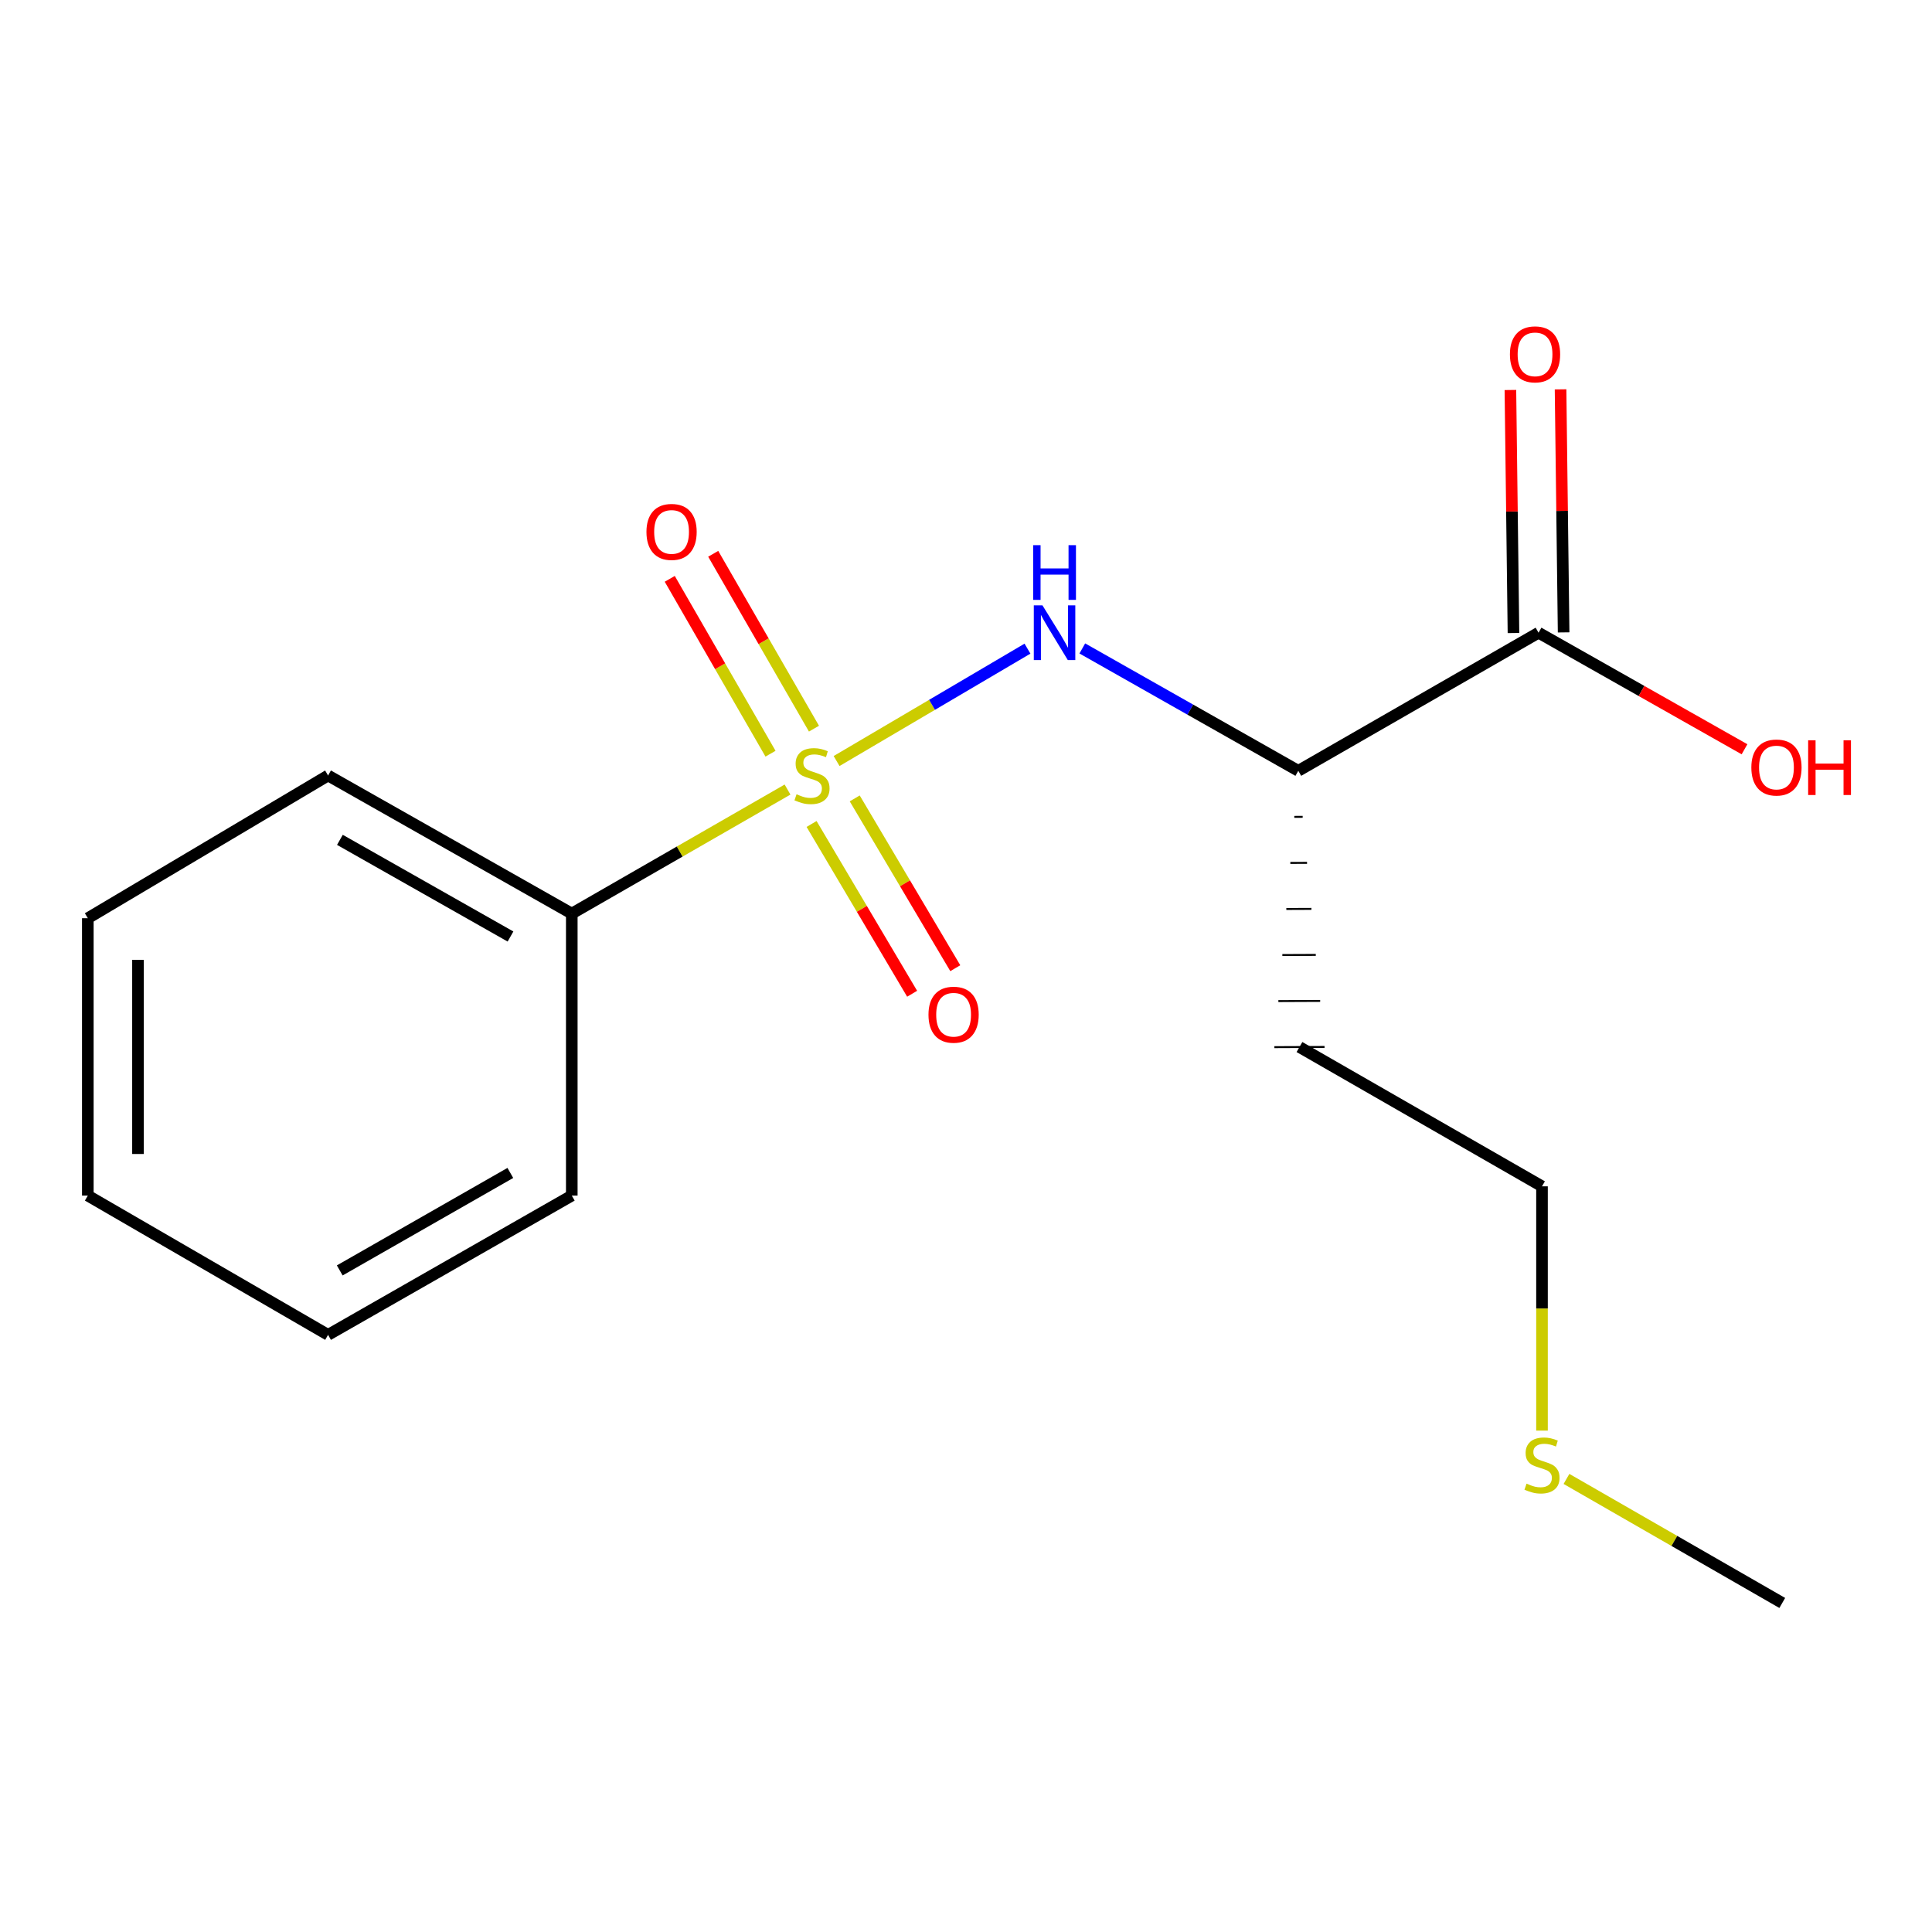 <?xml version='1.0' encoding='iso-8859-1'?>
<svg version='1.1' baseProfile='full'
              xmlns='http://www.w3.org/2000/svg'
                      xmlns:rdkit='http://www.rdkit.org/xml'
                      xmlns:xlink='http://www.w3.org/1999/xlink'
                  xml:space='preserve'
width='1000px' height='1000px' viewBox='0 0 1000 1000'>
<!-- END OF HEADER -->
<rect style='opacity:1.0;fill:#FFFFFF;stroke:none' width='1000' height='1000' x='0' y='0'> </rect>
<path class='bond-0' d='M 433.018,393.904 L 482.419,364.821' style='fill:none;fill-rule:evenodd;stroke:#CCCC00;stroke-width:6px;stroke-linecap:butt;stroke-linejoin:miter;stroke-opacity:1' />
<path class='bond-0' d='M 482.419,364.821 L 531.821,335.739' style='fill:none;fill-rule:evenodd;stroke:#0000FF;stroke-width:6px;stroke-linecap:butt;stroke-linejoin:miter;stroke-opacity:1' />
<path class='bond-3' d='M 421.31,377.153 L 395.234,331.897' style='fill:none;fill-rule:evenodd;stroke:#CCCC00;stroke-width:6px;stroke-linecap:butt;stroke-linejoin:miter;stroke-opacity:1' />
<path class='bond-3' d='M 395.234,331.897 L 369.158,286.642' style='fill:none;fill-rule:evenodd;stroke:#FF0000;stroke-width:6px;stroke-linecap:butt;stroke-linejoin:miter;stroke-opacity:1' />
<path class='bond-3' d='M 398.815,390.114 L 372.739,344.859' style='fill:none;fill-rule:evenodd;stroke:#CCCC00;stroke-width:6px;stroke-linecap:butt;stroke-linejoin:miter;stroke-opacity:1' />
<path class='bond-3' d='M 372.739,344.859 L 346.663,299.603' style='fill:none;fill-rule:evenodd;stroke:#FF0000;stroke-width:6px;stroke-linecap:butt;stroke-linejoin:miter;stroke-opacity:1' />
<path class='bond-4' d='M 420.069,426.484 L 446.093,470.424' style='fill:none;fill-rule:evenodd;stroke:#CCCC00;stroke-width:6px;stroke-linecap:butt;stroke-linejoin:miter;stroke-opacity:1' />
<path class='bond-4' d='M 446.093,470.424 L 472.118,514.365' style='fill:none;fill-rule:evenodd;stroke:#FF0000;stroke-width:6px;stroke-linecap:butt;stroke-linejoin:miter;stroke-opacity:1' />
<path class='bond-4' d='M 442.407,413.254 L 468.431,457.195' style='fill:none;fill-rule:evenodd;stroke:#CCCC00;stroke-width:6px;stroke-linecap:butt;stroke-linejoin:miter;stroke-opacity:1' />
<path class='bond-4' d='M 468.431,457.195 L 494.456,501.136' style='fill:none;fill-rule:evenodd;stroke:#FF0000;stroke-width:6px;stroke-linecap:butt;stroke-linejoin:miter;stroke-opacity:1' />
<path class='bond-5' d='M 407.63,408.675 L 351.792,440.774' style='fill:none;fill-rule:evenodd;stroke:#CCCC00;stroke-width:6px;stroke-linecap:butt;stroke-linejoin:miter;stroke-opacity:1' />
<path class='bond-5' d='M 351.792,440.774 L 295.954,472.874' style='fill:none;fill-rule:evenodd;stroke:#000000;stroke-width:6px;stroke-linecap:butt;stroke-linejoin:miter;stroke-opacity:1' />
<path class='bond-1' d='M 560.199,335.629 L 616.096,367.3' style='fill:none;fill-rule:evenodd;stroke:#0000FF;stroke-width:6px;stroke-linecap:butt;stroke-linejoin:miter;stroke-opacity:1' />
<path class='bond-1' d='M 616.096,367.3 L 671.993,398.97' style='fill:none;fill-rule:evenodd;stroke:#000000;stroke-width:6px;stroke-linecap:butt;stroke-linejoin:miter;stroke-opacity:1' />
<path class='bond-2' d='M 671.993,398.97 L 796.348,327.49' style='fill:none;fill-rule:evenodd;stroke:#000000;stroke-width:6px;stroke-linecap:butt;stroke-linejoin:miter;stroke-opacity:1' />
<path class='bond-7' d='M 669.93,422.809 L 674.257,422.79' style='fill:none;fill-rule:evenodd;stroke:#000000;stroke-width:1.0px;stroke-linecap:butt;stroke-linejoin:miter;stroke-opacity:1' />
<path class='bond-7' d='M 667.868,446.647 L 676.522,446.611' style='fill:none;fill-rule:evenodd;stroke:#000000;stroke-width:1.0px;stroke-linecap:butt;stroke-linejoin:miter;stroke-opacity:1' />
<path class='bond-7' d='M 665.805,470.486 L 678.786,470.431' style='fill:none;fill-rule:evenodd;stroke:#000000;stroke-width:1.0px;stroke-linecap:butt;stroke-linejoin:miter;stroke-opacity:1' />
<path class='bond-7' d='M 663.743,494.324 L 681.05,494.251' style='fill:none;fill-rule:evenodd;stroke:#000000;stroke-width:1.0px;stroke-linecap:butt;stroke-linejoin:miter;stroke-opacity:1' />
<path class='bond-7' d='M 661.68,518.163 L 683.315,518.071' style='fill:none;fill-rule:evenodd;stroke:#000000;stroke-width:1.0px;stroke-linecap:butt;stroke-linejoin:miter;stroke-opacity:1' />
<path class='bond-7' d='M 659.618,542.001 L 685.579,541.891' style='fill:none;fill-rule:evenodd;stroke:#000000;stroke-width:1.0px;stroke-linecap:butt;stroke-linejoin:miter;stroke-opacity:1' />
<path class='bond-6' d='M 809.328,327.326 L 808.535,264.429' style='fill:none;fill-rule:evenodd;stroke:#000000;stroke-width:6px;stroke-linecap:butt;stroke-linejoin:miter;stroke-opacity:1' />
<path class='bond-6' d='M 808.535,264.429 L 807.742,201.532' style='fill:none;fill-rule:evenodd;stroke:#FF0000;stroke-width:6px;stroke-linecap:butt;stroke-linejoin:miter;stroke-opacity:1' />
<path class='bond-6' d='M 783.369,327.653 L 782.576,264.756' style='fill:none;fill-rule:evenodd;stroke:#000000;stroke-width:6px;stroke-linecap:butt;stroke-linejoin:miter;stroke-opacity:1' />
<path class='bond-6' d='M 782.576,264.756 L 781.783,201.859' style='fill:none;fill-rule:evenodd;stroke:#FF0000;stroke-width:6px;stroke-linecap:butt;stroke-linejoin:miter;stroke-opacity:1' />
<path class='bond-8' d='M 796.348,327.49 L 849.652,357.656' style='fill:none;fill-rule:evenodd;stroke:#000000;stroke-width:6px;stroke-linecap:butt;stroke-linejoin:miter;stroke-opacity:1' />
<path class='bond-8' d='M 849.652,357.656 L 902.955,387.823' style='fill:none;fill-rule:evenodd;stroke:#FF0000;stroke-width:6px;stroke-linecap:butt;stroke-linejoin:miter;stroke-opacity:1' />
<path class='bond-11' d='M 295.954,472.874 L 169.81,401.393' style='fill:none;fill-rule:evenodd;stroke:#000000;stroke-width:6px;stroke-linecap:butt;stroke-linejoin:miter;stroke-opacity:1' />
<path class='bond-11' d='M 264.234,484.739 L 175.933,434.703' style='fill:none;fill-rule:evenodd;stroke:#000000;stroke-width:6px;stroke-linecap:butt;stroke-linejoin:miter;stroke-opacity:1' />
<path class='bond-12' d='M 295.954,472.874 L 295.954,618.836' style='fill:none;fill-rule:evenodd;stroke:#000000;stroke-width:6px;stroke-linecap:butt;stroke-linejoin:miter;stroke-opacity:1' />
<path class='bond-10' d='M 672.599,541.946 L 798.137,614.047' style='fill:none;fill-rule:evenodd;stroke:#000000;stroke-width:6px;stroke-linecap:butt;stroke-linejoin:miter;stroke-opacity:1' />
<path class='bond-9' d='M 798.137,740.482 L 798.137,677.265' style='fill:none;fill-rule:evenodd;stroke:#CCCC00;stroke-width:6px;stroke-linecap:butt;stroke-linejoin:miter;stroke-opacity:1' />
<path class='bond-9' d='M 798.137,677.265 L 798.137,614.047' style='fill:none;fill-rule:evenodd;stroke:#000000;stroke-width:6px;stroke-linecap:butt;stroke-linejoin:miter;stroke-opacity:1' />
<path class='bond-13' d='M 810.803,765.486 L 866.648,797.586' style='fill:none;fill-rule:evenodd;stroke:#CCCC00;stroke-width:6px;stroke-linecap:butt;stroke-linejoin:miter;stroke-opacity:1' />
<path class='bond-13' d='M 866.648,797.586 L 922.493,829.687' style='fill:none;fill-rule:evenodd;stroke:#000000;stroke-width:6px;stroke-linecap:butt;stroke-linejoin:miter;stroke-opacity:1' />
<path class='bond-14' d='M 169.81,401.393 L 45.455,475.268' style='fill:none;fill-rule:evenodd;stroke:#000000;stroke-width:6px;stroke-linecap:butt;stroke-linejoin:miter;stroke-opacity:1' />
<path class='bond-15' d='M 295.954,618.836 L 169.81,690.922' style='fill:none;fill-rule:evenodd;stroke:#000000;stroke-width:6px;stroke-linecap:butt;stroke-linejoin:miter;stroke-opacity:1' />
<path class='bond-15' d='M 264.152,607.108 L 175.851,657.569' style='fill:none;fill-rule:evenodd;stroke:#000000;stroke-width:6px;stroke-linecap:butt;stroke-linejoin:miter;stroke-opacity:1' />
<path class='bond-17' d='M 45.455,475.268 L 45.455,618.836' style='fill:none;fill-rule:evenodd;stroke:#000000;stroke-width:6px;stroke-linecap:butt;stroke-linejoin:miter;stroke-opacity:1' />
<path class='bond-17' d='M 71.416,496.803 L 71.416,597.301' style='fill:none;fill-rule:evenodd;stroke:#000000;stroke-width:6px;stroke-linecap:butt;stroke-linejoin:miter;stroke-opacity:1' />
<path class='bond-16' d='M 169.81,690.922 L 45.455,618.836' style='fill:none;fill-rule:evenodd;stroke:#000000;stroke-width:6px;stroke-linecap:butt;stroke-linejoin:miter;stroke-opacity:1' />
<path  class='atom-0' d='M 412.296 411.113
Q 412.616 411.233, 413.936 411.793
Q 415.256 412.353, 416.696 412.713
Q 418.176 413.033, 419.616 413.033
Q 422.296 413.033, 423.856 411.753
Q 425.416 410.433, 425.416 408.153
Q 425.416 406.593, 424.616 405.633
Q 423.856 404.673, 422.656 404.153
Q 421.456 403.633, 419.456 403.033
Q 416.936 402.273, 415.416 401.553
Q 413.936 400.833, 412.856 399.313
Q 411.816 397.793, 411.816 395.233
Q 411.816 391.673, 414.216 389.473
Q 416.656 387.273, 421.456 387.273
Q 424.736 387.273, 428.456 388.833
L 427.536 391.913
Q 424.136 390.513, 421.576 390.513
Q 418.816 390.513, 417.296 391.673
Q 415.776 392.793, 415.816 394.753
Q 415.816 396.273, 416.576 397.193
Q 417.376 398.113, 418.496 398.633
Q 419.656 399.153, 421.576 399.753
Q 424.136 400.553, 425.656 401.353
Q 427.176 402.153, 428.256 403.793
Q 429.376 405.393, 429.376 408.153
Q 429.376 412.073, 426.736 414.193
Q 424.136 416.273, 419.776 416.273
Q 417.256 416.273, 415.336 415.713
Q 413.456 415.193, 411.216 414.273
L 412.296 411.113
' fill='#CCCC00'/>
<path  class='atom-1' d='M 539.574 313.33
L 548.854 328.33
Q 549.774 329.81, 551.254 332.49
Q 552.734 335.17, 552.814 335.33
L 552.814 313.33
L 556.574 313.33
L 556.574 341.65
L 552.694 341.65
L 542.734 325.25
Q 541.574 323.33, 540.334 321.13
Q 539.134 318.93, 538.774 318.25
L 538.774 341.65
L 535.094 341.65
L 535.094 313.33
L 539.574 313.33
' fill='#0000FF'/>
<path  class='atom-1' d='M 534.754 282.178
L 538.594 282.178
L 538.594 294.218
L 553.074 294.218
L 553.074 282.178
L 556.914 282.178
L 556.914 310.498
L 553.074 310.498
L 553.074 297.418
L 538.594 297.418
L 538.594 310.498
L 534.754 310.498
L 534.754 282.178
' fill='#0000FF'/>
<path  class='atom-4' d='M 334.603 275.315
Q 334.603 268.515, 337.963 264.715
Q 341.323 260.915, 347.603 260.915
Q 353.883 260.915, 357.243 264.715
Q 360.603 268.515, 360.603 275.315
Q 360.603 282.195, 357.203 286.115
Q 353.803 289.995, 347.603 289.995
Q 341.363 289.995, 337.963 286.115
Q 334.603 282.235, 334.603 275.315
M 347.603 286.795
Q 351.923 286.795, 354.243 283.915
Q 356.603 280.995, 356.603 275.315
Q 356.603 269.755, 354.243 266.955
Q 351.923 264.115, 347.603 264.115
Q 343.283 264.115, 340.923 266.915
Q 338.603 269.715, 338.603 275.315
Q 338.603 281.035, 340.923 283.915
Q 343.283 286.795, 347.603 286.795
' fill='#FF0000'/>
<path  class='atom-5' d='M 480.579 525.209
Q 480.579 518.409, 483.939 514.609
Q 487.299 510.809, 493.579 510.809
Q 499.859 510.809, 503.219 514.609
Q 506.579 518.409, 506.579 525.209
Q 506.579 532.089, 503.179 536.009
Q 499.779 539.889, 493.579 539.889
Q 487.339 539.889, 483.939 536.009
Q 480.579 532.129, 480.579 525.209
M 493.579 536.689
Q 497.899 536.689, 500.219 533.809
Q 502.579 530.889, 502.579 525.209
Q 502.579 519.649, 500.219 516.849
Q 497.899 514.009, 493.579 514.009
Q 489.259 514.009, 486.899 516.809
Q 484.579 519.609, 484.579 525.209
Q 484.579 530.929, 486.899 533.809
Q 489.259 536.689, 493.579 536.689
' fill='#FF0000'/>
<path  class='atom-7' d='M 781.531 183.411
Q 781.531 176.611, 784.891 172.811
Q 788.251 169.011, 794.531 169.011
Q 800.811 169.011, 804.171 172.811
Q 807.531 176.611, 807.531 183.411
Q 807.531 190.291, 804.131 194.211
Q 800.731 198.091, 794.531 198.091
Q 788.291 198.091, 784.891 194.211
Q 781.531 190.331, 781.531 183.411
M 794.531 194.891
Q 798.851 194.891, 801.171 192.011
Q 803.531 189.091, 803.531 183.411
Q 803.531 177.851, 801.171 175.051
Q 798.851 172.211, 794.531 172.211
Q 790.211 172.211, 787.851 175.011
Q 785.531 177.811, 785.531 183.411
Q 785.531 189.131, 787.851 192.011
Q 790.211 194.891, 794.531 194.891
' fill='#FF0000'/>
<path  class='atom-9' d='M 906.493 397.262
Q 906.493 390.462, 909.853 386.662
Q 913.213 382.862, 919.493 382.862
Q 925.773 382.862, 929.133 386.662
Q 932.493 390.462, 932.493 397.262
Q 932.493 404.142, 929.093 408.062
Q 925.693 411.942, 919.493 411.942
Q 913.253 411.942, 909.853 408.062
Q 906.493 404.182, 906.493 397.262
M 919.493 408.742
Q 923.813 408.742, 926.133 405.862
Q 928.493 402.942, 928.493 397.262
Q 928.493 391.702, 926.133 388.902
Q 923.813 386.062, 919.493 386.062
Q 915.173 386.062, 912.813 388.862
Q 910.493 391.662, 910.493 397.262
Q 910.493 402.982, 912.813 405.862
Q 915.173 408.742, 919.493 408.742
' fill='#FF0000'/>
<path  class='atom-9' d='M 935.893 383.182
L 939.733 383.182
L 939.733 395.222
L 954.213 395.222
L 954.213 383.182
L 958.053 383.182
L 958.053 411.502
L 954.213 411.502
L 954.213 398.422
L 939.733 398.422
L 939.733 411.502
L 935.893 411.502
L 935.893 383.182
' fill='#FF0000'/>
<path  class='atom-10' d='M 790.137 767.926
Q 790.457 768.046, 791.777 768.606
Q 793.097 769.166, 794.537 769.526
Q 796.017 769.846, 797.457 769.846
Q 800.137 769.846, 801.697 768.566
Q 803.257 767.246, 803.257 764.966
Q 803.257 763.406, 802.457 762.446
Q 801.697 761.486, 800.497 760.966
Q 799.297 760.446, 797.297 759.846
Q 794.777 759.086, 793.257 758.366
Q 791.777 757.646, 790.697 756.126
Q 789.657 754.606, 789.657 752.046
Q 789.657 748.486, 792.057 746.286
Q 794.497 744.086, 799.297 744.086
Q 802.577 744.086, 806.297 745.646
L 805.377 748.726
Q 801.977 747.326, 799.417 747.326
Q 796.657 747.326, 795.137 748.486
Q 793.617 749.606, 793.657 751.566
Q 793.657 753.086, 794.417 754.006
Q 795.217 754.926, 796.337 755.446
Q 797.497 755.966, 799.417 756.566
Q 801.977 757.366, 803.497 758.166
Q 805.017 758.966, 806.097 760.606
Q 807.217 762.206, 807.217 764.966
Q 807.217 768.886, 804.577 771.006
Q 801.977 773.086, 797.617 773.086
Q 795.097 773.086, 793.177 772.526
Q 791.297 772.006, 789.057 771.086
L 790.137 767.926
' fill='#CCCC00'/>
</svg>
